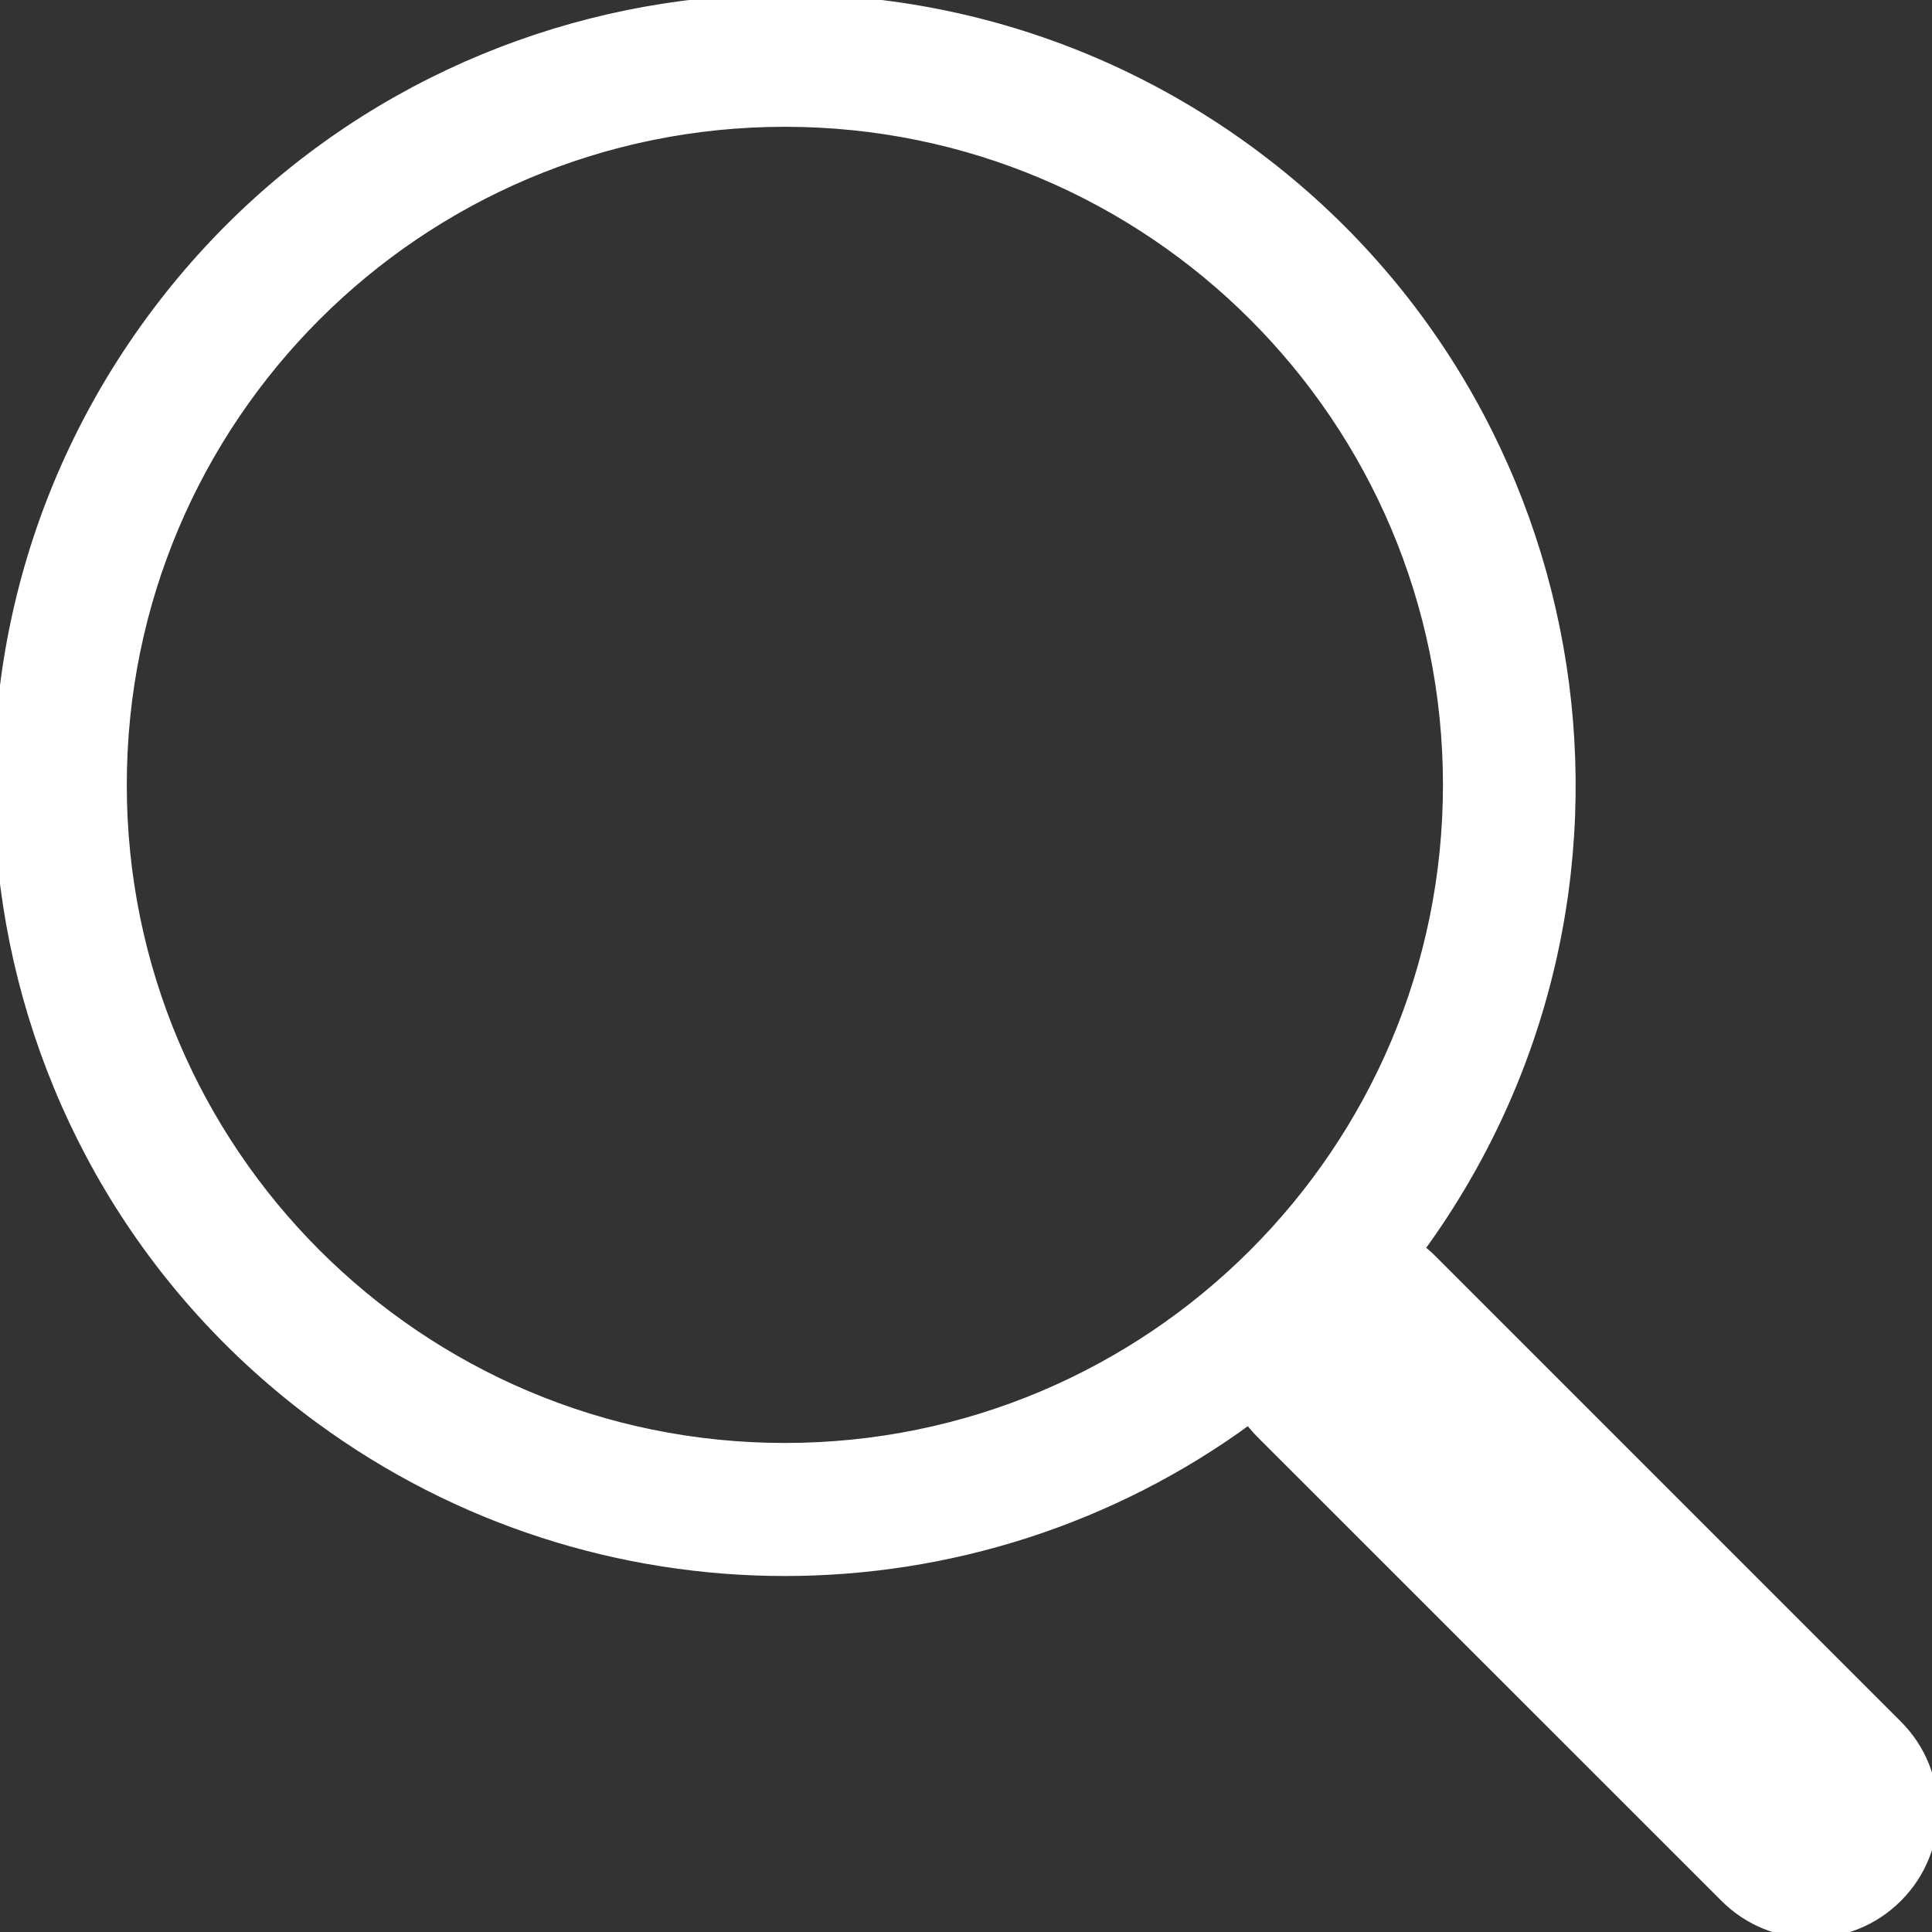 <?xml version="1.0" encoding="utf-8"?>
<!-- Generator: Adobe Illustrator 15.0.0, SVG Export Plug-In . SVG Version: 6.00 Build 0)  -->
<!DOCTYPE svg PUBLIC "-//W3C//DTD SVG 1.1//EN" "http://www.w3.org/Graphics/SVG/1.1/DTD/svg11.dtd">
<svg version="1.1" id="Layer_1" xmlns="http://www.w3.org/2000/svg" xmlns:xlink="http://www.w3.org/1999/xlink" x="0px" y="0px"
	 width="16px" height="16px" viewBox="0 0 16 16" enable-background="new 0 0 16 16" xml:space="preserve">
<rect x="0" y="0" width="16" height="16" fill="#333333" stroke="none"/>
<path fill="#FFFFFF" stroke="#FFFFFF" stroke-width="0.1" stroke-miterlimit="10" d="M11.742,10.344
	c2.121-2.896,1.494-6.963-1.4-9.085C7.446-0.863,3.378-0.236,1.256,2.66c-2.122,2.896-1.495,6.963,1.4,9.084
	c2.289,1.678,5.401,1.677,7.689-0.002h-0.002c0.03,0.04,0.063,0.078,0.098,0.115l3.851,3.85c0.391,0.391,1.024,0.391,1.415,0
	s0.391-1.023,0-1.414l-3.85-3.85C11.821,10.406,11.783,10.373,11.742,10.344L11.742,10.344z M12,6.5C12,9.537,9.537,12,6.5,12
	C3.462,12,1,9.537,1,6.5C1,3.462,3.462,1,6.5,1C9.537,1,12,3.462,12,6.5z"/>
</svg>
